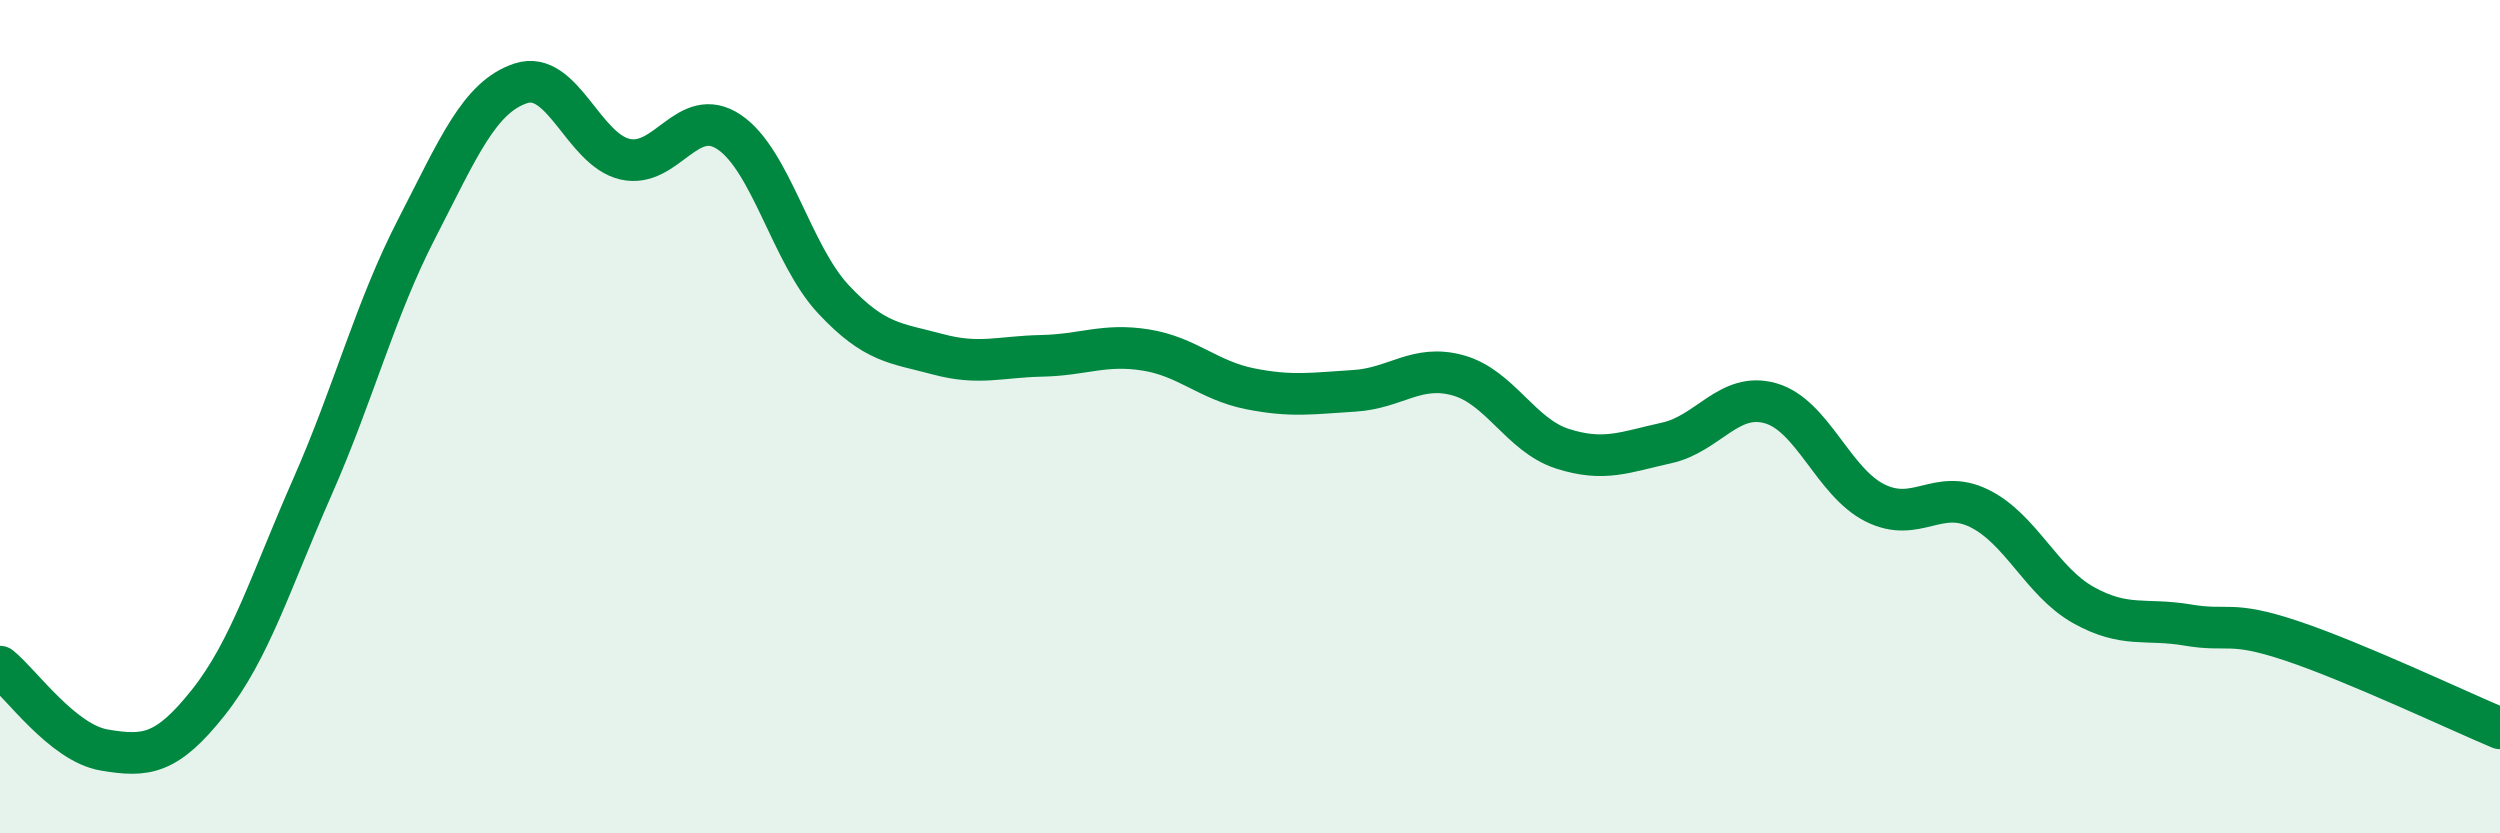
    <svg width="60" height="20" viewBox="0 0 60 20" xmlns="http://www.w3.org/2000/svg">
      <path
        d="M 0,16 C 0.5,16.4 1.5,17.83 2.5,18 C 3.5,18.17 4,18.12 5,16.86 C 6,15.6 6.5,13.95 7.5,11.68 C 8.5,9.41 9,7.43 10,5.49 C 11,3.55 11.5,2.33 12.5,2 C 13.5,1.67 14,3.59 15,3.82 C 16,4.05 16.5,2.5 17.5,3.17 C 18.5,3.84 19,6.11 20,7.18 C 21,8.25 21.5,8.23 22.5,8.5 C 23.5,8.77 24,8.56 25,8.54 C 26,8.52 26.5,8.24 27.5,8.4 C 28.5,8.56 29,9.13 30,9.33 C 31,9.53 31.5,9.44 32.5,9.38 C 33.5,9.32 34,8.73 35,9.01 C 36,9.29 36.5,10.45 37.5,10.77 C 38.5,11.09 39,10.85 40,10.63 C 41,10.41 41.5,9.39 42.5,9.68 C 43.5,9.97 44,11.57 45,12.07 C 46,12.57 46.5,11.71 47.5,12.2 C 48.5,12.69 49,13.96 50,14.52 C 51,15.08 51.5,14.83 52.5,15 C 53.5,15.17 53.5,14.88 55,15.38 C 56.5,15.88 59,17.06 60,17.48L60 20L0 20Z"
        fill="#008740"
        opacity="0.1"
        stroke-linecap="round"
        stroke-linejoin="round"
      />
      <path
        d="M 0,16 C 0.5,16.4 1.5,17.83 2.5,18 C 3.5,18.17 4,18.12 5,16.86 C 6,15.6 6.5,13.95 7.5,11.68 C 8.5,9.41 9,7.43 10,5.49 C 11,3.55 11.5,2.33 12.5,2 C 13.5,1.67 14,3.59 15,3.82 C 16,4.05 16.5,2.5 17.5,3.17 C 18.5,3.84 19,6.11 20,7.18 C 21,8.25 21.5,8.23 22.5,8.5 C 23.5,8.77 24,8.56 25,8.54 C 26,8.52 26.5,8.24 27.5,8.4 C 28.5,8.56 29,9.13 30,9.33 C 31,9.53 31.5,9.44 32.5,9.38 C 33.5,9.32 34,8.73 35,9.01 C 36,9.29 36.5,10.45 37.5,10.77 C 38.5,11.09 39,10.85 40,10.63 C 41,10.41 41.5,9.39 42.5,9.68 C 43.5,9.97 44,11.57 45,12.07 C 46,12.57 46.5,11.71 47.5,12.2 C 48.5,12.69 49,13.96 50,14.52 C 51,15.08 51.5,14.83 52.5,15 C 53.5,15.17 53.5,14.88 55,15.38 C 56.5,15.88 59,17.06 60,17.48"
        stroke="#008740"
        stroke-width="1"
        fill="none"
        stroke-linecap="round"
        stroke-linejoin="round"
      />
    </svg>
  